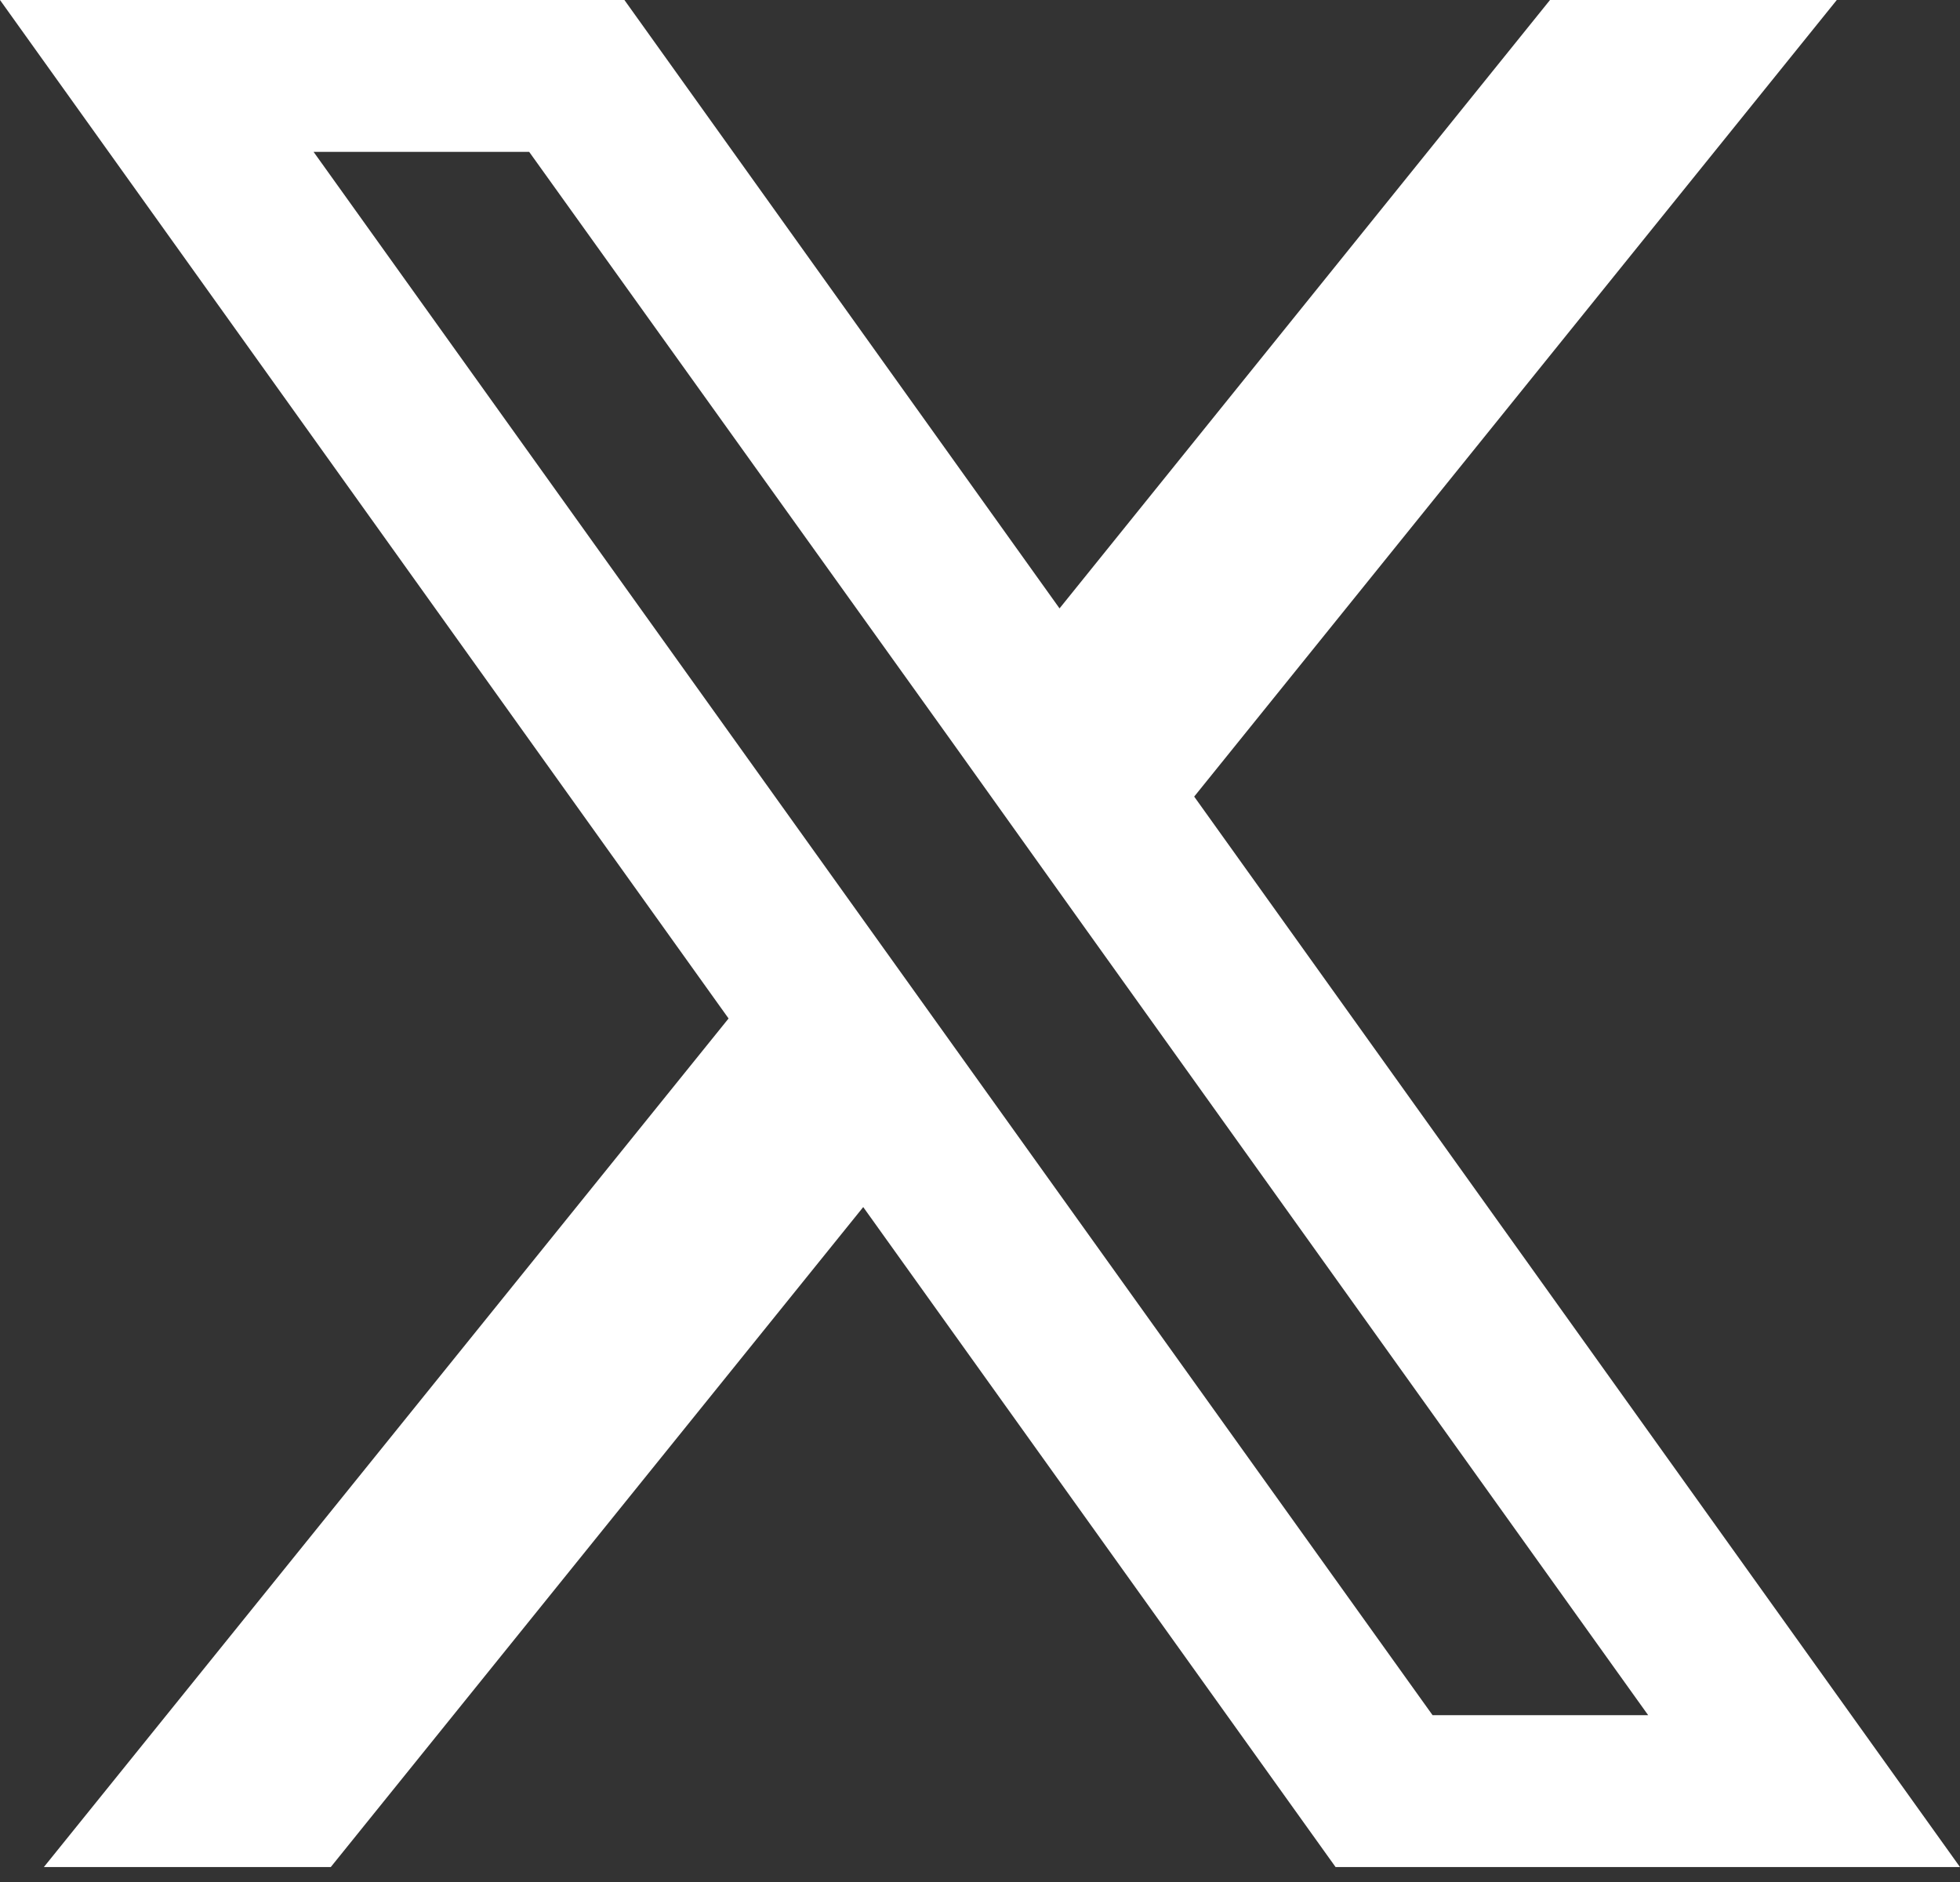 <svg width="50" height="48" viewBox="0 0 50 48" fill="none" xmlns="http://www.w3.org/2000/svg">
<rect x="0" y="0" width="50" height="48" fill="#333333" stroke="none"/>
<path d="M30.464 20.317L46.857 0H39.541L27.029 15.517L15.929 0H0L18.586 25.976L1.119 47.619H8.438L22.021 30.786L34.071 47.619H50L30.464 20.317ZM24.798 27.34L21.357 22.533L8 3.874H13.5L24.281 18.914L27.717 23.724L42.045 43.745H36.545L24.798 27.34Z" fill="white"/>
</svg>

